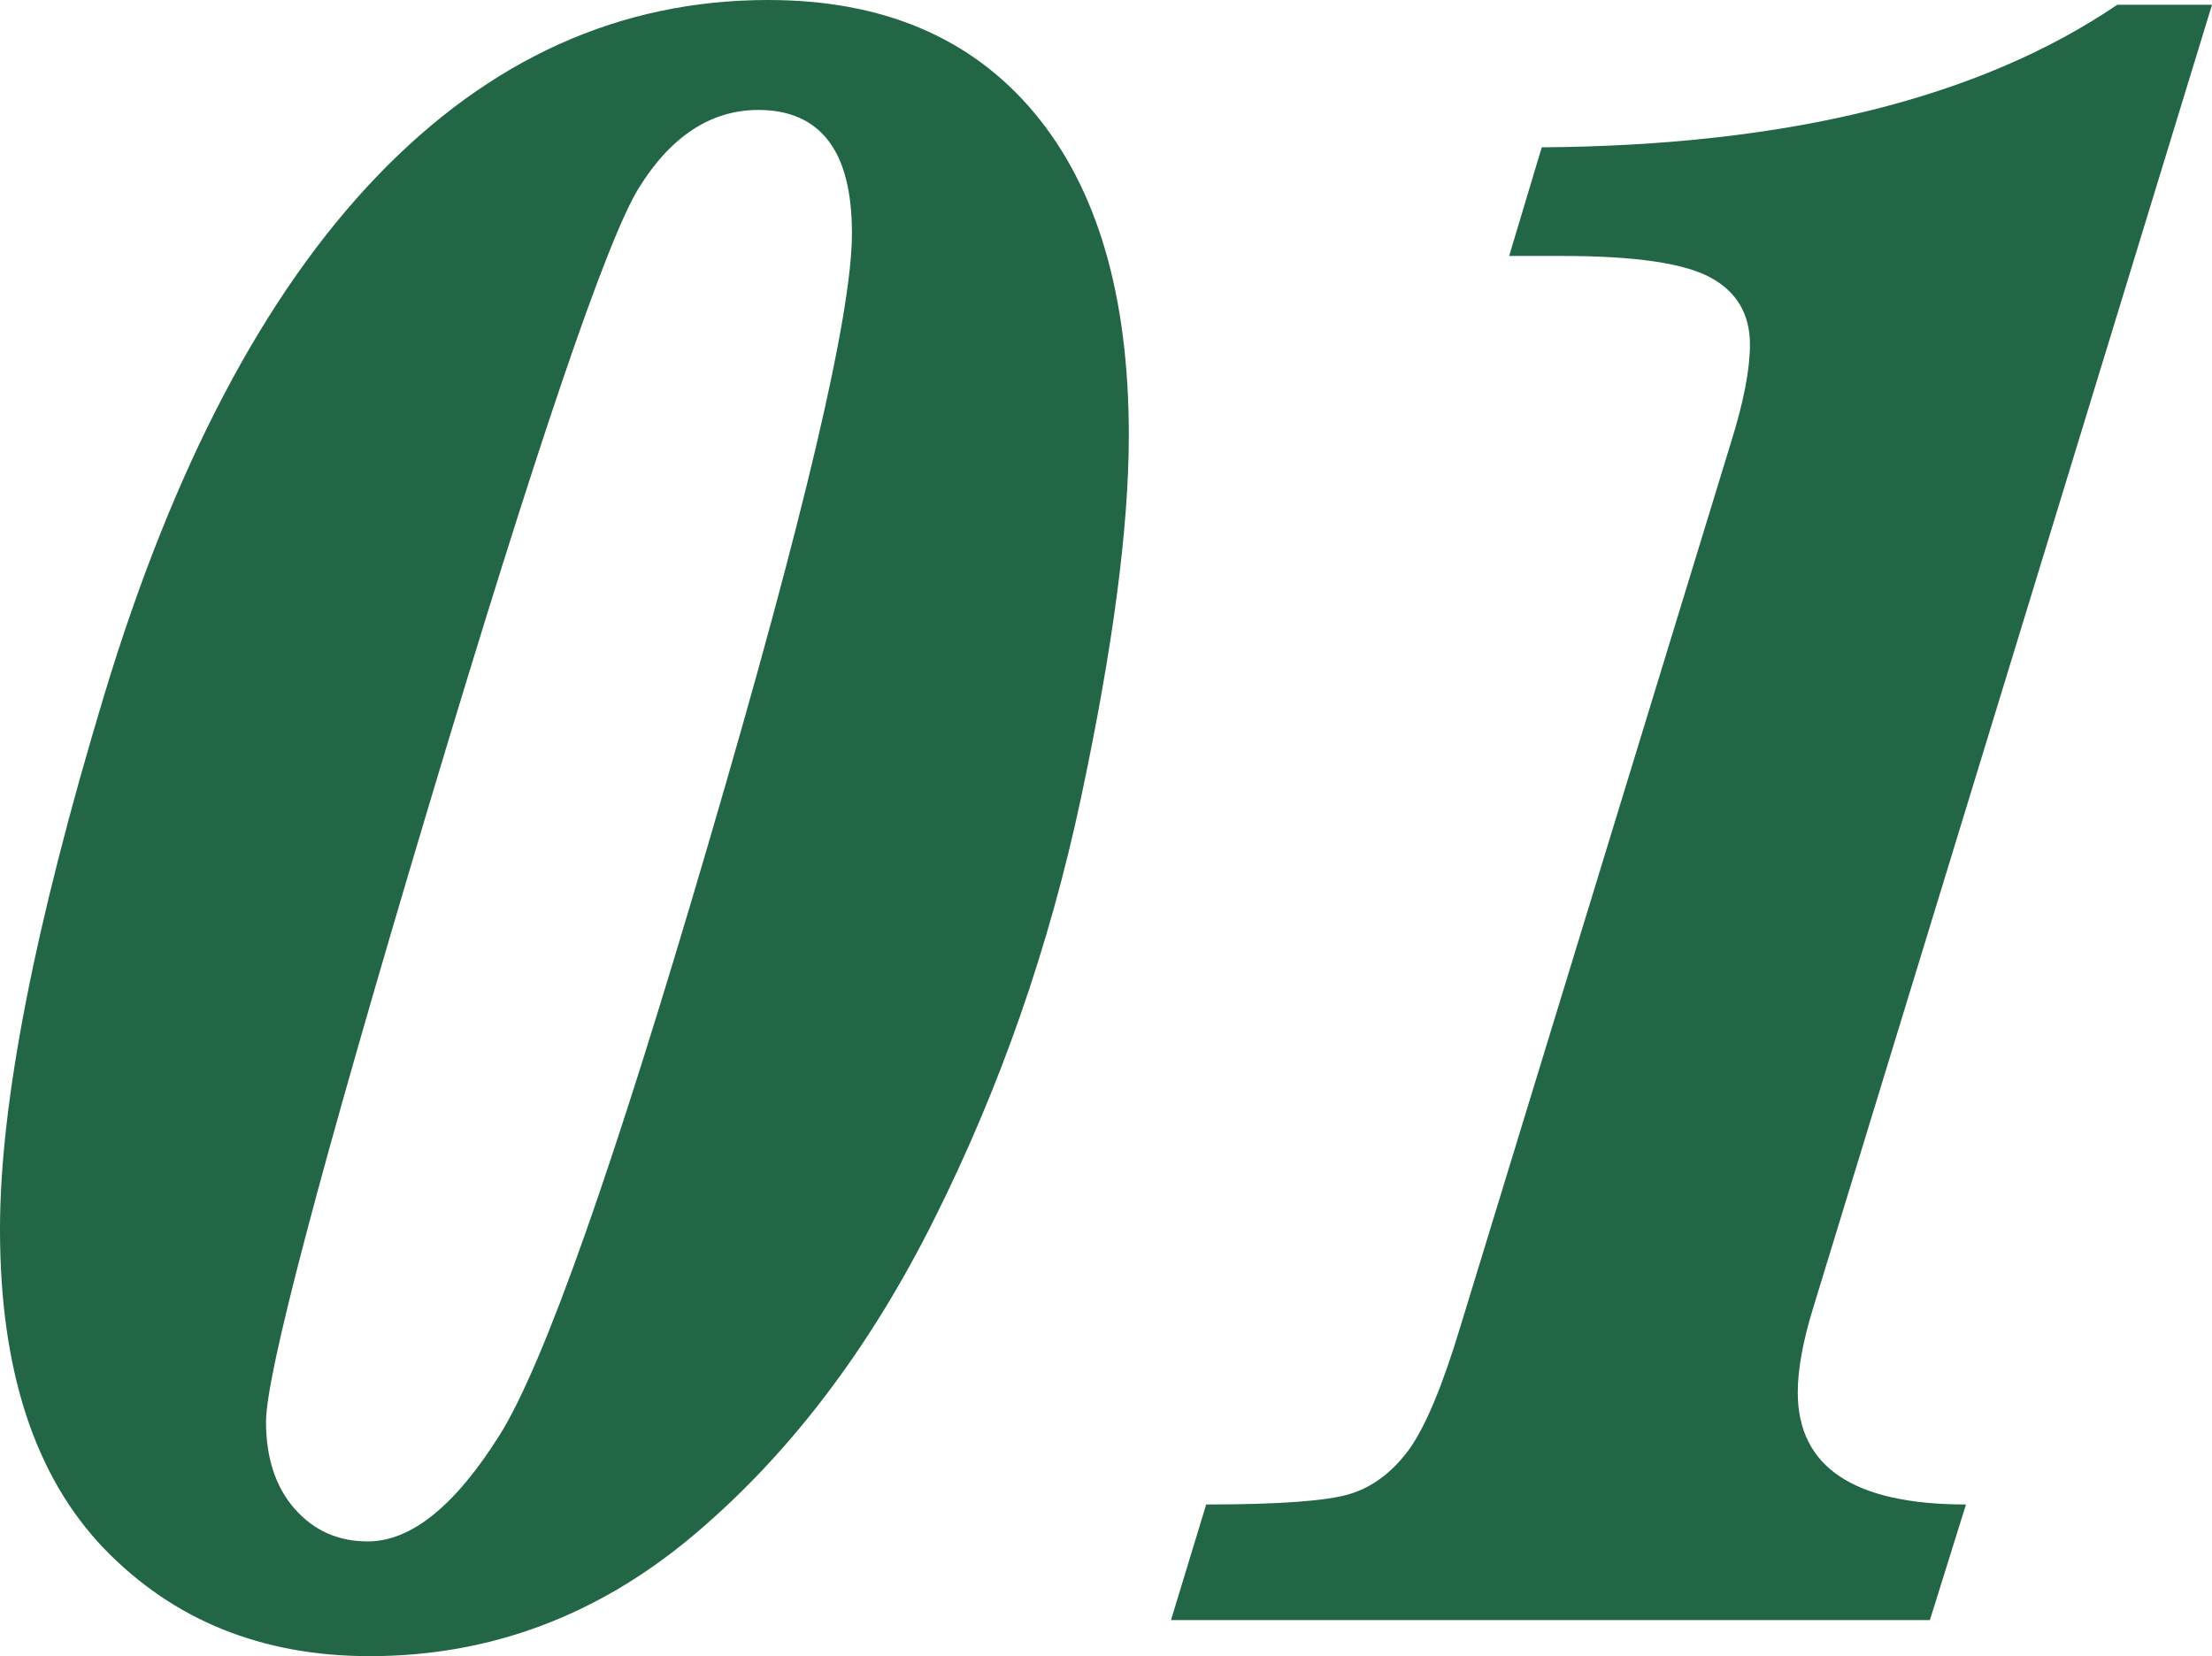 <?xml version="1.0" encoding="UTF-8"?><svg id="_イヤー_2" xmlns="http://www.w3.org/2000/svg" viewBox="0 0 50.89 38.11"><defs><style>.cls-1{fill:#226645;}</style></defs><g id="_ザイン"><g><path class="cls-1" d="M0,28.28c0-2.9,.8-6.99,2.39-12.26,1.59-5.27,3.69-9.26,6.28-11.96C11.27,1.35,14.27,0,17.67,0c2.63,0,4.67,.86,6.12,2.59s2.18,4.2,2.18,7.43c0,2.13-.37,4.91-1.1,8.34-.73,3.43-1.86,6.66-3.37,9.68-1.51,3.03-3.37,5.46-5.56,7.3-2.19,1.84-4.67,2.77-7.43,2.77-2.49,0-4.53-.83-6.12-2.48-1.59-1.66-2.39-4.1-2.39-7.34Zm6.12,4.43c0,.84,.22,1.51,.66,2.01,.44,.5,1,.75,1.68,.75,1,0,2.01-.82,3.03-2.44s2.63-6.18,4.82-13.66c2.19-7.47,3.29-12.14,3.29-14,0-.95-.18-1.66-.54-2.13-.36-.47-.9-.71-1.61-.71-1.09,0-2.01,.6-2.75,1.79-.74,1.19-2.36,5.95-4.85,14.27-2.49,8.33-3.73,13.03-3.73,14.13Z"/><path class="cls-1" d="M50.89,.11l-9.18,30c-.23,.75-.35,1.4-.35,1.93,0,1.72,1.29,2.58,3.87,2.58l-.83,2.66H26.94l.81-2.66c1.67,0,2.77-.08,3.3-.24s.99-.51,1.37-1.03c.38-.53,.77-1.47,1.18-2.83l6.23-20.36c.29-.93,.43-1.67,.43-2.23,0-.7-.3-1.21-.9-1.54-.6-.33-1.73-.5-3.4-.5h-1.24l.75-2.5c5.66-.04,10.07-1.13,13.24-3.28h2.18Z"/></g></g></svg>